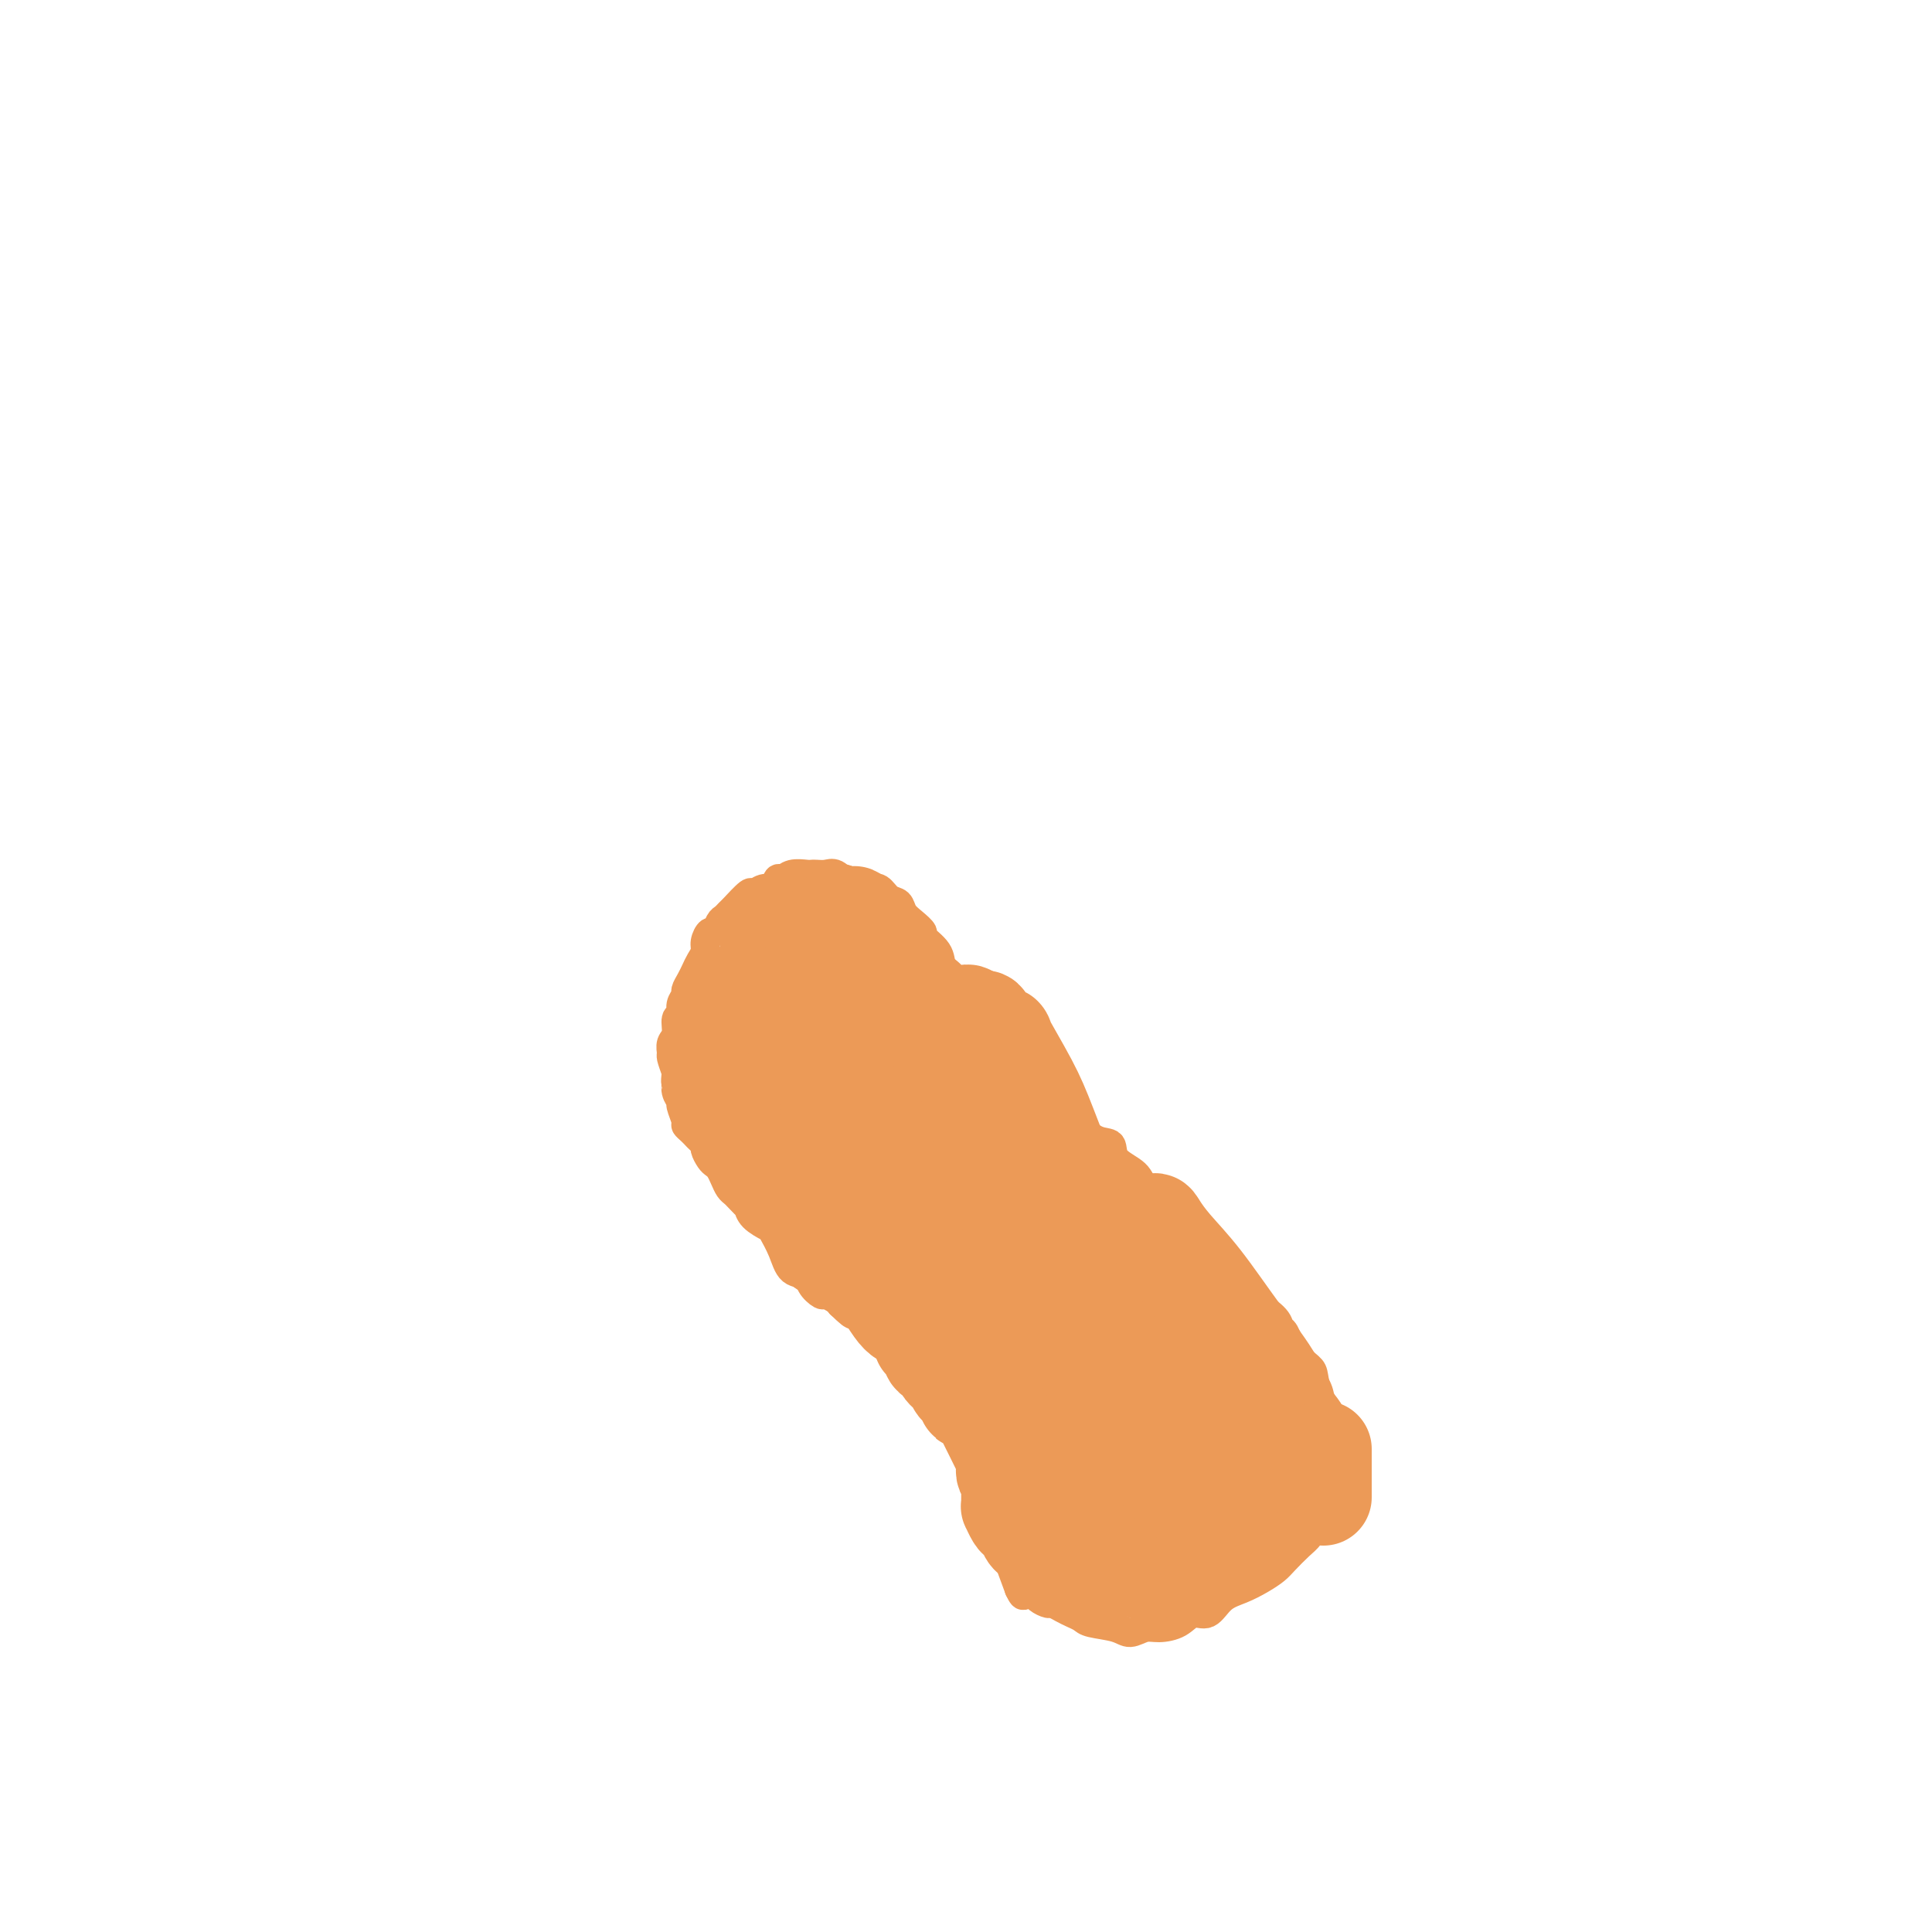 <svg viewBox='0 0 400 400' version='1.1' xmlns='http://www.w3.org/2000/svg' xmlns:xlink='http://www.w3.org/1999/xlink'><g fill='none' stroke='#EC9A57' stroke-width='6' stroke-linecap='round' stroke-linejoin='round'><path d='M204,213c-0.032,-0.311 -0.064,-0.622 0,-1c0.064,-0.378 0.225,-0.822 0,-1c-0.225,-0.178 -0.835,-0.088 -1,0c-0.165,0.088 0.114,0.174 0,0c-0.114,-0.174 -0.621,-0.608 -1,-1c-0.379,-0.392 -0.629,-0.742 -1,-1c-0.371,-0.258 -0.863,-0.425 -1,-1c-0.137,-0.575 0.082,-1.560 0,-2c-0.082,-0.440 -0.464,-0.335 -1,-1c-0.536,-0.665 -1.224,-2.100 -2,-3c-0.776,-0.900 -1.639,-1.267 -2,-2c-0.361,-0.733 -0.219,-1.834 -1,-3c-0.781,-1.166 -2.485,-2.396 -3,-3c-0.515,-0.604 0.157,-0.580 0,-1c-0.157,-0.420 -1.144,-1.283 -2,-2c-0.856,-0.717 -1.580,-1.289 -2,-2c-0.420,-0.711 -0.535,-1.563 -1,-2c-0.465,-0.437 -1.280,-0.460 -2,-1c-0.720,-0.540 -1.344,-1.599 -2,-2c-0.656,-0.401 -1.344,-0.146 -2,0c-0.656,0.146 -1.279,0.184 -2,0c-0.721,-0.184 -1.540,-0.588 -2,-1c-0.460,-0.412 -0.560,-0.832 -1,-1c-0.440,-0.168 -1.220,-0.084 -2,0'/><path d='M173,182c-1.745,-0.309 -1.608,-0.080 -2,0c-0.392,0.080 -1.312,0.011 -2,0c-0.688,-0.011 -1.142,0.034 -2,0c-0.858,-0.034 -2.118,-0.148 -3,0c-0.882,0.148 -1.386,0.559 -2,1c-0.614,0.441 -1.338,0.913 -2,1c-0.662,0.087 -1.263,-0.212 -2,0c-0.737,0.212 -1.612,0.936 -2,1c-0.388,0.064 -0.289,-0.531 -1,0c-0.711,0.531 -2.232,2.189 -3,3c-0.768,0.811 -0.783,0.776 -1,1c-0.217,0.224 -0.637,0.707 -1,1c-0.363,0.293 -0.671,0.396 -1,1c-0.329,0.604 -0.680,1.709 -1,2c-0.320,0.291 -0.611,-0.231 -1,0c-0.389,0.231 -0.878,1.216 -1,2c-0.122,0.784 0.121,1.366 0,2c-0.121,0.634 -0.606,1.321 -1,2c-0.394,0.679 -0.698,1.350 -1,2c-0.302,0.650 -0.602,1.277 -1,2c-0.398,0.723 -0.895,1.540 -1,2c-0.105,0.460 0.183,0.564 0,1c-0.183,0.436 -0.838,1.205 -1,2c-0.162,0.795 0.167,1.618 0,2c-0.167,0.382 -0.830,0.324 -1,1c-0.170,0.676 0.153,2.084 0,3c-0.153,0.916 -0.783,1.338 -1,2c-0.217,0.662 -0.020,1.563 0,2c0.020,0.437 -0.137,0.411 0,1c0.137,0.589 0.569,1.795 1,3'/><path d='M140,222c-0.292,2.838 -0.022,1.934 0,2c0.022,0.066 -0.205,1.103 0,2c0.205,0.897 0.843,1.655 1,2c0.157,0.345 -0.165,0.278 0,1c0.165,0.722 0.817,2.235 1,3c0.183,0.765 -0.105,0.783 0,1c0.105,0.217 0.602,0.635 1,1c0.398,0.365 0.698,0.679 1,1c0.302,0.321 0.606,0.649 1,1c0.394,0.351 0.879,0.723 1,1c0.121,0.277 -0.122,0.458 0,1c0.122,0.542 0.610,1.444 1,2c0.390,0.556 0.682,0.765 1,1c0.318,0.235 0.661,0.495 1,1c0.339,0.505 0.673,1.253 1,2c0.327,0.747 0.648,1.491 1,2c0.352,0.509 0.736,0.783 1,1c0.264,0.217 0.407,0.377 1,1c0.593,0.623 1.635,1.709 2,2c0.365,0.291 0.051,-0.212 0,0c-0.051,0.212 0.159,1.139 1,2c0.841,0.861 2.313,1.655 3,2c0.687,0.345 0.589,0.242 1,1c0.411,0.758 1.333,2.379 2,4c0.667,1.621 1.081,3.243 2,4c0.919,0.757 2.344,0.651 3,1c0.656,0.349 0.543,1.154 1,2c0.457,0.846 1.483,1.732 2,2c0.517,0.268 0.524,-0.082 1,0c0.476,0.082 1.422,0.595 2,1c0.578,0.405 0.789,0.703 1,1'/><path d='M174,270c3.976,3.876 2.415,1.567 2,1c-0.415,-0.567 0.317,0.608 1,1c0.683,0.392 1.318,0.002 2,0c0.682,-0.002 1.412,0.383 2,1c0.588,0.617 1.035,1.464 2,2c0.965,0.536 2.447,0.760 3,1c0.553,0.240 0.178,0.497 1,1c0.822,0.503 2.840,1.253 4,2c1.160,0.747 1.463,1.491 2,2c0.537,0.509 1.310,0.783 2,1c0.690,0.217 1.298,0.376 2,1c0.702,0.624 1.498,1.711 2,2c0.502,0.289 0.709,-0.222 1,0c0.291,0.222 0.666,1.177 1,2c0.334,0.823 0.625,1.514 1,2c0.375,0.486 0.832,0.767 1,1c0.168,0.233 0.045,0.417 0,1c-0.045,0.583 -0.012,1.563 0,2c0.012,0.437 0.003,0.331 0,1c-0.003,0.669 -0.001,2.115 0,3c0.001,0.885 -0.001,1.211 0,2c0.001,0.789 0.004,2.041 0,3c-0.004,0.959 -0.016,1.626 0,2c0.016,0.374 0.060,0.456 0,1c-0.060,0.544 -0.224,1.551 0,2c0.224,0.449 0.836,0.339 1,1c0.164,0.661 -0.119,2.091 0,3c0.119,0.909 0.640,1.295 1,2c0.360,0.705 0.558,1.728 1,3c0.442,1.272 1.126,2.792 2,5c0.874,2.208 1.937,5.104 3,8'/><path d='M211,329c1.263,2.721 0.920,0.523 1,0c0.080,-0.523 0.584,0.630 1,1c0.416,0.370 0.744,-0.041 1,0c0.256,0.041 0.438,0.536 1,1c0.562,0.464 1.502,0.898 2,1c0.498,0.102 0.553,-0.127 1,0c0.447,0.127 1.285,0.611 2,1c0.715,0.389 1.307,0.683 2,1c0.693,0.317 1.487,0.655 2,1c0.513,0.345 0.744,0.695 2,1c1.256,0.305 3.536,0.563 5,1c1.464,0.437 2.110,1.051 3,1c0.890,-0.051 2.023,-0.768 3,-1c0.977,-0.232 1.797,0.019 3,0c1.203,-0.019 2.789,-0.309 4,-1c1.211,-0.691 2.046,-1.785 3,-2c0.954,-0.215 2.027,0.448 3,0c0.973,-0.448 1.845,-2.006 3,-3c1.155,-0.994 2.592,-1.425 4,-2c1.408,-0.575 2.787,-1.295 4,-2c1.213,-0.705 2.260,-1.396 3,-2c0.740,-0.604 1.172,-1.121 2,-2c0.828,-0.879 2.053,-2.121 3,-3c0.947,-0.879 1.616,-1.394 2,-2c0.384,-0.606 0.481,-1.303 1,-2c0.519,-0.697 1.459,-1.393 2,-2c0.541,-0.607 0.684,-1.125 1,-2c0.316,-0.875 0.805,-2.107 1,-3c0.195,-0.893 0.098,-1.446 0,-2'/><path d='M276,307c0.983,-2.104 0.941,-1.865 1,-2c0.059,-0.135 0.219,-0.642 0,-2c-0.219,-1.358 -0.819,-3.565 -1,-5c-0.181,-1.435 0.055,-2.099 0,-3c-0.055,-0.901 -0.403,-2.039 -1,-3c-0.597,-0.961 -1.445,-1.746 -2,-3c-0.555,-1.254 -0.818,-2.976 -1,-4c-0.182,-1.024 -0.284,-1.351 -1,-2c-0.716,-0.649 -2.046,-1.620 -3,-3c-0.954,-1.380 -1.531,-3.170 -2,-4c-0.469,-0.830 -0.831,-0.702 -1,-1c-0.169,-0.298 -0.145,-1.023 -1,-2c-0.855,-0.977 -2.588,-2.208 -4,-3c-1.412,-0.792 -2.502,-1.146 -3,-2c-0.498,-0.854 -0.402,-2.209 -1,-3c-0.598,-0.791 -1.890,-1.016 -3,-2c-1.110,-0.984 -2.040,-2.725 -3,-4c-0.960,-1.275 -1.952,-2.084 -3,-3c-1.048,-0.916 -2.151,-1.939 -3,-3c-0.849,-1.061 -1.443,-2.159 -2,-3c-0.557,-0.841 -1.075,-1.423 -2,-2c-0.925,-0.577 -2.255,-1.147 -3,-2c-0.745,-0.853 -0.903,-1.990 -2,-3c-1.097,-1.010 -3.133,-1.895 -4,-3c-0.867,-1.105 -0.564,-2.432 -1,-3c-0.436,-0.568 -1.611,-0.378 -3,-1c-1.389,-0.622 -2.994,-2.056 -4,-3c-1.006,-0.944 -1.414,-1.397 -2,-2c-0.586,-0.603 -1.350,-1.355 -2,-2c-0.650,-0.645 -1.186,-1.184 -2,-2c-0.814,-0.816 -1.907,-1.908 -3,-3'/><path d='M214,224c-8.022,-8.078 -3.078,-3.774 -2,-3c1.078,0.774 -1.710,-1.984 -3,-3c-1.290,-1.016 -1.083,-0.290 -1,0c0.083,0.290 0.041,0.145 0,0'/><path d='M218,228c0.119,-0.452 0.238,-0.905 0,-1c-0.238,-0.095 -0.834,0.167 -1,0c-0.166,-0.167 0.096,-0.762 0,-1c-0.096,-0.238 -0.552,-0.120 -1,0c-0.448,0.120 -0.889,0.243 -1,0c-0.111,-0.243 0.107,-0.852 0,-1c-0.107,-0.148 -0.539,0.164 -1,0c-0.461,-0.164 -0.953,-0.805 -1,-1c-0.047,-0.195 0.349,0.056 0,0c-0.349,-0.056 -1.444,-0.419 -2,-1c-0.556,-0.581 -0.572,-1.382 -1,-2c-0.428,-0.618 -1.267,-1.055 -2,-2c-0.733,-0.945 -1.358,-2.399 -2,-3c-0.642,-0.601 -1.299,-0.349 -2,-1c-0.701,-0.651 -1.445,-2.206 -2,-3c-0.555,-0.794 -0.922,-0.828 -1,-1c-0.078,-0.172 0.134,-0.484 0,-1c-0.134,-0.516 -0.613,-1.237 -1,-2c-0.387,-0.763 -0.680,-1.568 -1,-2c-0.320,-0.432 -0.666,-0.491 -1,-1c-0.334,-0.509 -0.656,-1.470 -1,-2c-0.344,-0.530 -0.711,-0.631 -1,-1c-0.289,-0.369 -0.500,-1.006 -1,-2c-0.500,-0.994 -1.288,-2.345 -2,-3c-0.712,-0.655 -1.346,-0.616 -2,-1c-0.654,-0.384 -1.327,-1.192 -2,-2'/><path d='M189,194c-4.916,-5.597 -2.706,-2.589 -2,-2c0.706,0.589 -0.091,-1.239 -1,-2c-0.909,-0.761 -1.930,-0.454 -3,-1c-1.070,-0.546 -2.187,-1.944 -3,-3c-0.813,-1.056 -1.320,-1.772 -2,-2c-0.680,-0.228 -1.534,0.030 -2,0c-0.466,-0.030 -0.545,-0.348 -1,-1c-0.455,-0.652 -1.286,-1.639 -2,-2c-0.714,-0.361 -1.311,-0.098 -2,0c-0.689,0.098 -1.470,0.031 -2,0c-0.530,-0.031 -0.811,-0.024 -1,0c-0.189,0.024 -0.288,0.066 -1,0c-0.712,-0.066 -2.039,-0.240 -3,0c-0.961,0.240 -1.556,0.893 -2,1c-0.444,0.107 -0.736,-0.332 -1,0c-0.264,0.332 -0.500,1.436 -1,2c-0.500,0.564 -1.262,0.589 -2,1c-0.738,0.411 -1.450,1.209 -2,2c-0.550,0.791 -0.936,1.576 -1,2c-0.064,0.424 0.194,0.486 0,1c-0.194,0.514 -0.841,1.481 -1,2c-0.159,0.519 0.169,0.590 0,1c-0.169,0.410 -0.834,1.159 -1,2c-0.166,0.841 0.166,1.772 0,2c-0.166,0.228 -0.829,-0.248 -1,0c-0.171,0.248 0.150,1.220 0,2c-0.150,0.780 -0.772,1.366 -1,2c-0.228,0.634 -0.061,1.314 0,2c0.061,0.686 0.016,1.377 0,2c-0.016,0.623 -0.005,1.178 0,2c0.005,0.822 0.002,1.911 0,3'/><path d='M151,210c-0.774,4.125 -0.207,2.937 0,3c0.207,0.063 0.056,1.376 0,2c-0.056,0.624 -0.015,0.559 0,1c0.015,0.441 0.004,1.388 0,2c-0.004,0.612 -0.001,0.889 0,1c0.001,0.111 0.001,0.055 0,0'/></g>
<g fill='none' stroke='#EC9A57' stroke-width='20' stroke-linecap='round' stroke-linejoin='round'><path d='M155,208c0.449,-0.299 0.899,-0.597 1,-1c0.101,-0.403 -0.146,-0.909 0,-1c0.146,-0.091 0.684,0.234 1,0c0.316,-0.234 0.411,-1.025 1,-2c0.589,-0.975 1.671,-2.134 2,-3c0.329,-0.866 -0.095,-1.441 0,-2c0.095,-0.559 0.709,-1.103 1,-2c0.291,-0.897 0.260,-2.145 0,-2c-0.260,0.145 -0.750,1.685 -1,2c-0.250,0.315 -0.260,-0.596 -1,1c-0.740,1.596 -2.210,5.697 -3,9c-0.790,3.303 -0.899,5.807 -1,8c-0.101,2.193 -0.195,4.073 0,6c0.195,1.927 0.678,3.900 1,5c0.322,1.100 0.482,1.325 1,2c0.518,0.675 1.395,1.799 2,2c0.605,0.201 0.937,-0.521 1,-1c0.063,-0.479 -0.144,-0.715 0,-1c0.144,-0.285 0.638,-0.618 1,-2c0.362,-1.382 0.592,-3.813 1,-6c0.408,-2.187 0.993,-4.131 1,-6c0.007,-1.869 -0.566,-3.662 -1,-5c-0.434,-1.338 -0.730,-2.222 -1,-3c-0.270,-0.778 -0.514,-1.449 -1,-2c-0.486,-0.551 -1.213,-0.983 -2,-1c-0.787,-0.017 -1.635,0.380 -3,2c-1.365,1.620 -3.247,4.463 -4,6c-0.753,1.537 -0.376,1.769 0,2'/><path d='M151,213c-0.594,3.030 -0.078,6.606 0,9c0.078,2.394 -0.284,3.606 0,5c0.284,1.394 1.212,2.971 2,4c0.788,1.029 1.437,1.509 2,2c0.563,0.491 1.040,0.994 2,1c0.960,0.006 2.405,-0.486 3,-1c0.595,-0.514 0.342,-1.049 1,-2c0.658,-0.951 2.229,-2.319 3,-4c0.771,-1.681 0.742,-3.674 1,-6c0.258,-2.326 0.805,-4.985 1,-7c0.195,-2.015 0.040,-3.388 0,-5c-0.040,-1.612 0.035,-3.464 0,-5c-0.035,-1.536 -0.179,-2.757 -1,-4c-0.821,-1.243 -2.318,-2.507 -3,-3c-0.682,-0.493 -0.548,-0.215 -1,0c-0.452,0.215 -1.491,0.367 -2,1c-0.509,0.633 -0.489,1.749 -1,3c-0.511,1.251 -1.552,2.639 -2,6c-0.448,3.361 -0.303,8.695 1,14c1.303,5.305 3.763,10.583 5,13c1.237,2.417 1.251,1.975 2,3c0.749,1.025 2.234,3.518 4,5c1.766,1.482 3.811,1.955 5,2c1.189,0.045 1.520,-0.338 2,-1c0.480,-0.662 1.110,-1.605 2,-3c0.890,-1.395 2.041,-3.244 3,-6c0.959,-2.756 1.727,-6.421 2,-10c0.273,-3.579 0.053,-7.073 0,-10c-0.053,-2.927 0.063,-5.288 0,-8c-0.063,-2.712 -0.304,-5.775 -1,-8c-0.696,-2.225 -1.848,-3.613 -3,-5'/><path d='M178,193c-0.956,-5.405 -1.346,-3.418 -2,-3c-0.654,0.418 -1.573,-0.735 -2,-1c-0.427,-0.265 -0.362,0.356 -1,1c-0.638,0.644 -1.978,1.311 -3,3c-1.022,1.689 -1.727,4.400 -2,7c-0.273,2.600 -0.114,5.091 0,11c0.114,5.909 0.182,15.237 1,21c0.818,5.763 2.387,7.959 4,11c1.613,3.041 3.270,6.925 4,9c0.730,2.075 0.531,2.342 1,3c0.469,0.658 1.604,1.708 3,2c1.396,0.292 3.051,-0.173 4,-1c0.949,-0.827 1.191,-2.014 2,-4c0.809,-1.986 2.185,-4.769 3,-8c0.815,-3.231 1.068,-6.910 1,-11c-0.068,-4.090 -0.458,-8.591 -1,-12c-0.542,-3.409 -1.237,-5.726 -2,-8c-0.763,-2.274 -1.593,-4.505 -2,-6c-0.407,-1.495 -0.390,-2.254 -1,-3c-0.610,-0.746 -1.845,-1.479 -3,-2c-1.155,-0.521 -2.228,-0.831 -3,-1c-0.772,-0.169 -1.243,-0.196 -2,0c-0.757,0.196 -1.799,0.616 -3,2c-1.201,1.384 -2.560,3.732 -4,6c-1.440,2.268 -2.960,4.456 -4,7c-1.040,2.544 -1.600,5.444 -2,10c-0.400,4.556 -0.640,10.768 0,15c0.640,4.232 2.161,6.485 3,9c0.839,2.515 0.995,5.293 2,7c1.005,1.707 2.859,2.345 4,3c1.141,0.655 1.571,1.328 2,2'/><path d='M175,262c1.432,1.023 2.012,1.080 3,1c0.988,-0.080 2.384,-0.299 3,-1c0.616,-0.701 0.454,-1.885 1,-3c0.546,-1.115 1.801,-2.163 2,-4c0.199,-1.837 -0.659,-4.464 -1,-7c-0.341,-2.536 -0.167,-4.980 -1,-7c-0.833,-2.020 -2.674,-3.615 -4,-5c-1.326,-1.385 -2.136,-2.559 -3,-4c-0.864,-1.441 -1.783,-3.151 -3,-4c-1.217,-0.849 -2.733,-0.839 -4,-1c-1.267,-0.161 -2.285,-0.492 -3,-1c-0.715,-0.508 -1.125,-1.192 -2,-1c-0.875,0.192 -2.213,1.260 -3,2c-0.787,0.740 -1.022,1.151 -1,1c0.022,-0.151 0.302,-0.864 0,0c-0.302,0.864 -1.187,3.307 -1,5c0.187,1.693 1.447,2.637 2,4c0.553,1.363 0.398,3.146 1,5c0.602,1.854 1.961,3.781 3,5c1.039,1.219 1.759,1.730 3,3c1.241,1.270 3.004,3.298 4,5c0.996,1.702 1.227,3.076 2,4c0.773,0.924 2.090,1.398 3,2c0.910,0.602 1.413,1.334 2,2c0.587,0.666 1.259,1.268 2,2c0.741,0.732 1.550,1.596 2,2c0.450,0.404 0.540,0.349 1,1c0.460,0.651 1.288,2.010 2,3c0.712,0.990 1.307,1.613 2,2c0.693,0.387 1.484,0.539 2,1c0.516,0.461 0.758,1.230 1,2'/><path d='M190,276c4.195,4.913 1.683,2.695 1,2c-0.683,-0.695 0.464,0.132 1,1c0.536,0.868 0.459,1.777 1,2c0.541,0.223 1.698,-0.239 2,0c0.302,0.239 -0.251,1.181 0,2c0.251,0.819 1.306,1.516 2,2c0.694,0.484 1.026,0.755 1,1c-0.026,0.245 -0.409,0.463 0,1c0.409,0.537 1.611,1.391 2,2c0.389,0.609 -0.035,0.972 0,1c0.035,0.028 0.527,-0.278 1,0c0.473,0.278 0.925,1.140 1,1c0.075,-0.140 -0.229,-1.282 1,1c1.229,2.282 3.990,7.988 5,10c1.010,2.012 0.270,0.331 0,0c-0.270,-0.331 -0.068,0.689 0,1c0.068,0.311 0.004,-0.085 0,0c-0.004,0.085 0.051,0.652 0,1c-0.051,0.348 -0.210,0.478 0,1c0.210,0.522 0.789,1.436 1,2c0.211,0.564 0.056,0.776 0,1c-0.056,0.224 -0.012,0.459 0,1c0.012,0.541 -0.008,1.388 0,2c0.008,0.612 0.044,0.989 0,1c-0.044,0.011 -0.167,-0.344 0,0c0.167,0.344 0.625,1.388 1,2c0.375,0.612 0.667,0.794 1,1c0.333,0.206 0.708,0.437 1,1c0.292,0.563 0.502,1.459 1,2c0.498,0.541 1.285,0.726 2,1c0.715,0.274 1.357,0.637 2,1'/><path d='M217,320c1.218,1.111 0.764,0.890 1,1c0.236,0.110 1.162,0.552 2,1c0.838,0.448 1.589,0.904 2,1c0.411,0.096 0.481,-0.167 1,0c0.519,0.167 1.487,0.763 2,1c0.513,0.237 0.570,0.116 1,0c0.430,-0.116 1.233,-0.227 2,0c0.767,0.227 1.500,0.793 2,1c0.500,0.207 0.768,0.055 1,0c0.232,-0.055 0.427,-0.015 1,0c0.573,0.015 1.522,0.004 2,0c0.478,-0.004 0.484,-0.001 1,0c0.516,0.001 1.540,0.001 2,0c0.460,-0.001 0.355,-0.003 1,0c0.645,0.003 2.042,0.012 3,0c0.958,-0.012 1.479,-0.045 2,0c0.521,0.045 1.043,0.167 2,0c0.957,-0.167 2.349,-0.622 3,-1c0.651,-0.378 0.559,-0.678 1,-1c0.441,-0.322 1.413,-0.667 2,-1c0.587,-0.333 0.788,-0.654 1,-1c0.212,-0.346 0.436,-0.717 1,-1c0.564,-0.283 1.470,-0.479 2,-1c0.530,-0.521 0.684,-1.365 1,-2c0.316,-0.635 0.792,-1.059 1,-2c0.208,-0.941 0.147,-2.400 0,-3c-0.147,-0.600 -0.379,-0.343 0,-1c0.379,-0.657 1.370,-2.228 2,-3c0.630,-0.772 0.900,-0.746 1,-1c0.100,-0.254 0.028,-0.787 0,-2c-0.028,-1.213 -0.014,-3.107 0,-5'/><path d='M260,300c0.621,-2.906 0.174,-1.672 0,-2c-0.174,-0.328 -0.077,-2.218 0,-3c0.077,-0.782 0.132,-0.455 0,-1c-0.132,-0.545 -0.450,-1.961 -1,-3c-0.550,-1.039 -1.331,-1.700 -2,-3c-0.669,-1.300 -1.225,-3.239 -2,-5c-0.775,-1.761 -1.769,-3.346 -3,-5c-1.231,-1.654 -2.699,-3.378 -4,-5c-1.301,-1.622 -2.436,-3.141 -4,-5c-1.564,-1.859 -3.556,-4.058 -5,-6c-1.444,-1.942 -2.341,-3.628 -4,-5c-1.659,-1.372 -4.081,-2.430 -6,-4c-1.919,-1.570 -3.336,-3.653 -5,-5c-1.664,-1.347 -3.574,-1.957 -5,-3c-1.426,-1.043 -2.367,-2.518 -4,-4c-1.633,-1.482 -3.957,-2.972 -6,-4c-2.043,-1.028 -3.804,-1.594 -5,-2c-1.196,-0.406 -1.827,-0.650 -3,-1c-1.173,-0.350 -2.889,-0.805 -4,-1c-1.111,-0.195 -1.617,-0.131 -2,0c-0.383,0.131 -0.643,0.329 -1,0c-0.357,-0.329 -0.810,-1.186 0,2c0.810,3.186 2.883,10.416 4,14c1.117,3.584 1.276,3.524 3,7c1.724,3.476 5.011,10.490 8,16c2.989,5.510 5.680,9.516 8,13c2.320,3.484 4.268,6.447 6,9c1.732,2.553 3.248,4.694 5,7c1.752,2.306 3.741,4.775 5,6c1.259,1.225 1.788,1.207 2,1c0.212,-0.207 0.106,-0.604 0,-1'/><path d='M235,307c3.839,5.225 0.436,0.788 -1,-1c-1.436,-1.788 -0.905,-0.927 -2,-3c-1.095,-2.073 -3.815,-7.081 -7,-12c-3.185,-4.919 -6.834,-9.749 -11,-15c-4.166,-5.251 -8.848,-10.923 -13,-16c-4.152,-5.077 -7.772,-9.558 -11,-14c-3.228,-4.442 -6.062,-8.846 -8,-12c-1.938,-3.154 -2.980,-5.058 -4,-6c-1.020,-0.942 -2.018,-0.924 -3,-1c-0.982,-0.076 -1.949,-0.247 -2,1c-0.051,1.247 0.812,3.914 0,3c-0.812,-0.914 -3.300,-5.407 1,3c4.300,8.407 15.388,29.714 20,39c4.612,9.286 2.750,6.549 6,12c3.250,5.451 11.613,19.088 15,25c3.387,5.912 1.798,4.099 3,5c1.202,0.901 5.196,4.517 7,6c1.804,1.483 1.419,0.835 2,0c0.581,-0.835 2.126,-1.856 3,-4c0.874,-2.144 1.075,-5.410 1,-10c-0.075,-4.590 -0.425,-10.505 -1,-16c-0.575,-5.495 -1.376,-10.572 -2,-16c-0.624,-5.428 -1.073,-11.208 -2,-16c-0.927,-4.792 -2.333,-8.595 -4,-13c-1.667,-4.405 -3.596,-9.410 -5,-13c-1.404,-3.590 -2.284,-5.764 -4,-9c-1.716,-3.236 -4.269,-7.533 -5,-9c-0.731,-1.467 0.361,-0.105 0,0c-0.361,0.105 -2.174,-1.049 -3,-2c-0.826,-0.951 -0.665,-1.700 -1,-2c-0.335,-0.300 -1.168,-0.150 -2,0'/><path d='M202,211c-2.110,-2.209 -1.885,-1.233 -2,0c-0.115,1.233 -0.569,2.722 -1,4c-0.431,1.278 -0.840,2.345 1,9c1.840,6.655 5.929,18.896 8,25c2.071,6.104 2.126,6.070 4,10c1.874,3.930 5.568,11.825 11,21c5.432,9.175 12.600,19.631 17,25c4.400,5.369 6.030,5.651 8,7c1.970,1.349 4.279,3.765 6,5c1.721,1.235 2.854,1.287 4,1c1.146,-0.287 2.304,-0.915 3,-1c0.696,-0.085 0.928,0.372 1,-1c0.072,-1.372 -0.016,-4.573 -1,-8c-0.984,-3.427 -2.863,-7.079 -5,-11c-2.137,-3.921 -4.532,-8.110 -7,-12c-2.468,-3.890 -5.008,-7.482 -8,-11c-2.992,-3.518 -6.435,-6.963 -9,-10c-2.565,-3.037 -4.252,-5.666 -6,-8c-1.748,-2.334 -3.556,-4.372 -5,-6c-1.444,-1.628 -2.525,-2.844 -4,-4c-1.475,-1.156 -3.346,-2.252 -4,-3c-0.654,-0.748 -0.091,-1.149 0,-1c0.091,0.149 -0.289,0.850 0,2c0.289,1.150 1.246,2.751 4,6c2.754,3.249 7.305,8.146 12,13c4.695,4.854 9.535,9.666 15,15c5.465,5.334 11.556,11.189 15,14c3.444,2.811 4.243,2.578 5,3c0.757,0.422 1.473,1.498 2,2c0.527,0.502 0.865,0.429 1,0c0.135,-0.429 0.068,-1.215 0,-2'/><path d='M267,295c3.655,2.480 1.293,0.180 0,-2c-1.293,-2.180 -1.516,-4.240 -3,-7c-1.484,-2.760 -4.229,-6.220 -7,-10c-2.771,-3.780 -5.568,-7.882 -8,-11c-2.432,-3.118 -4.500,-5.253 -6,-7c-1.500,-1.747 -2.432,-3.104 -3,-4c-0.568,-0.896 -0.772,-1.329 -1,-1c-0.228,0.329 -0.481,1.420 1,4c1.481,2.580 4.694,6.649 8,11c3.306,4.351 6.703,8.984 9,12c2.297,3.016 3.492,4.417 5,6c1.508,1.583 3.329,3.349 4,4c0.671,0.651 0.192,0.186 0,0c-0.192,-0.186 -0.096,-0.093 0,0'/><path d='M274,310c0.000,-0.328 0.000,-0.655 0,-1c0.000,-0.345 0.000,-0.707 0,-1c0.000,-0.293 0.000,-0.518 0,-1c0.000,-0.482 0.000,-1.222 0,-2c0.000,-0.778 0.000,-1.593 0,-2c0.000,-0.407 0.000,-0.406 0,-1c0.000,-0.594 0.000,-1.783 0,-2c0.000,-0.217 0.000,0.537 0,1c0.000,0.463 0.000,0.635 0,1c0.000,0.365 0.000,0.925 0,1c0.000,0.075 0.000,-0.333 0,0c0.000,0.333 0.000,1.409 0,2c0.000,0.591 0.000,0.698 0,1c0.000,0.302 0.000,0.801 0,1c0.000,0.199 0.000,0.100 0,0'/></g>
</svg>